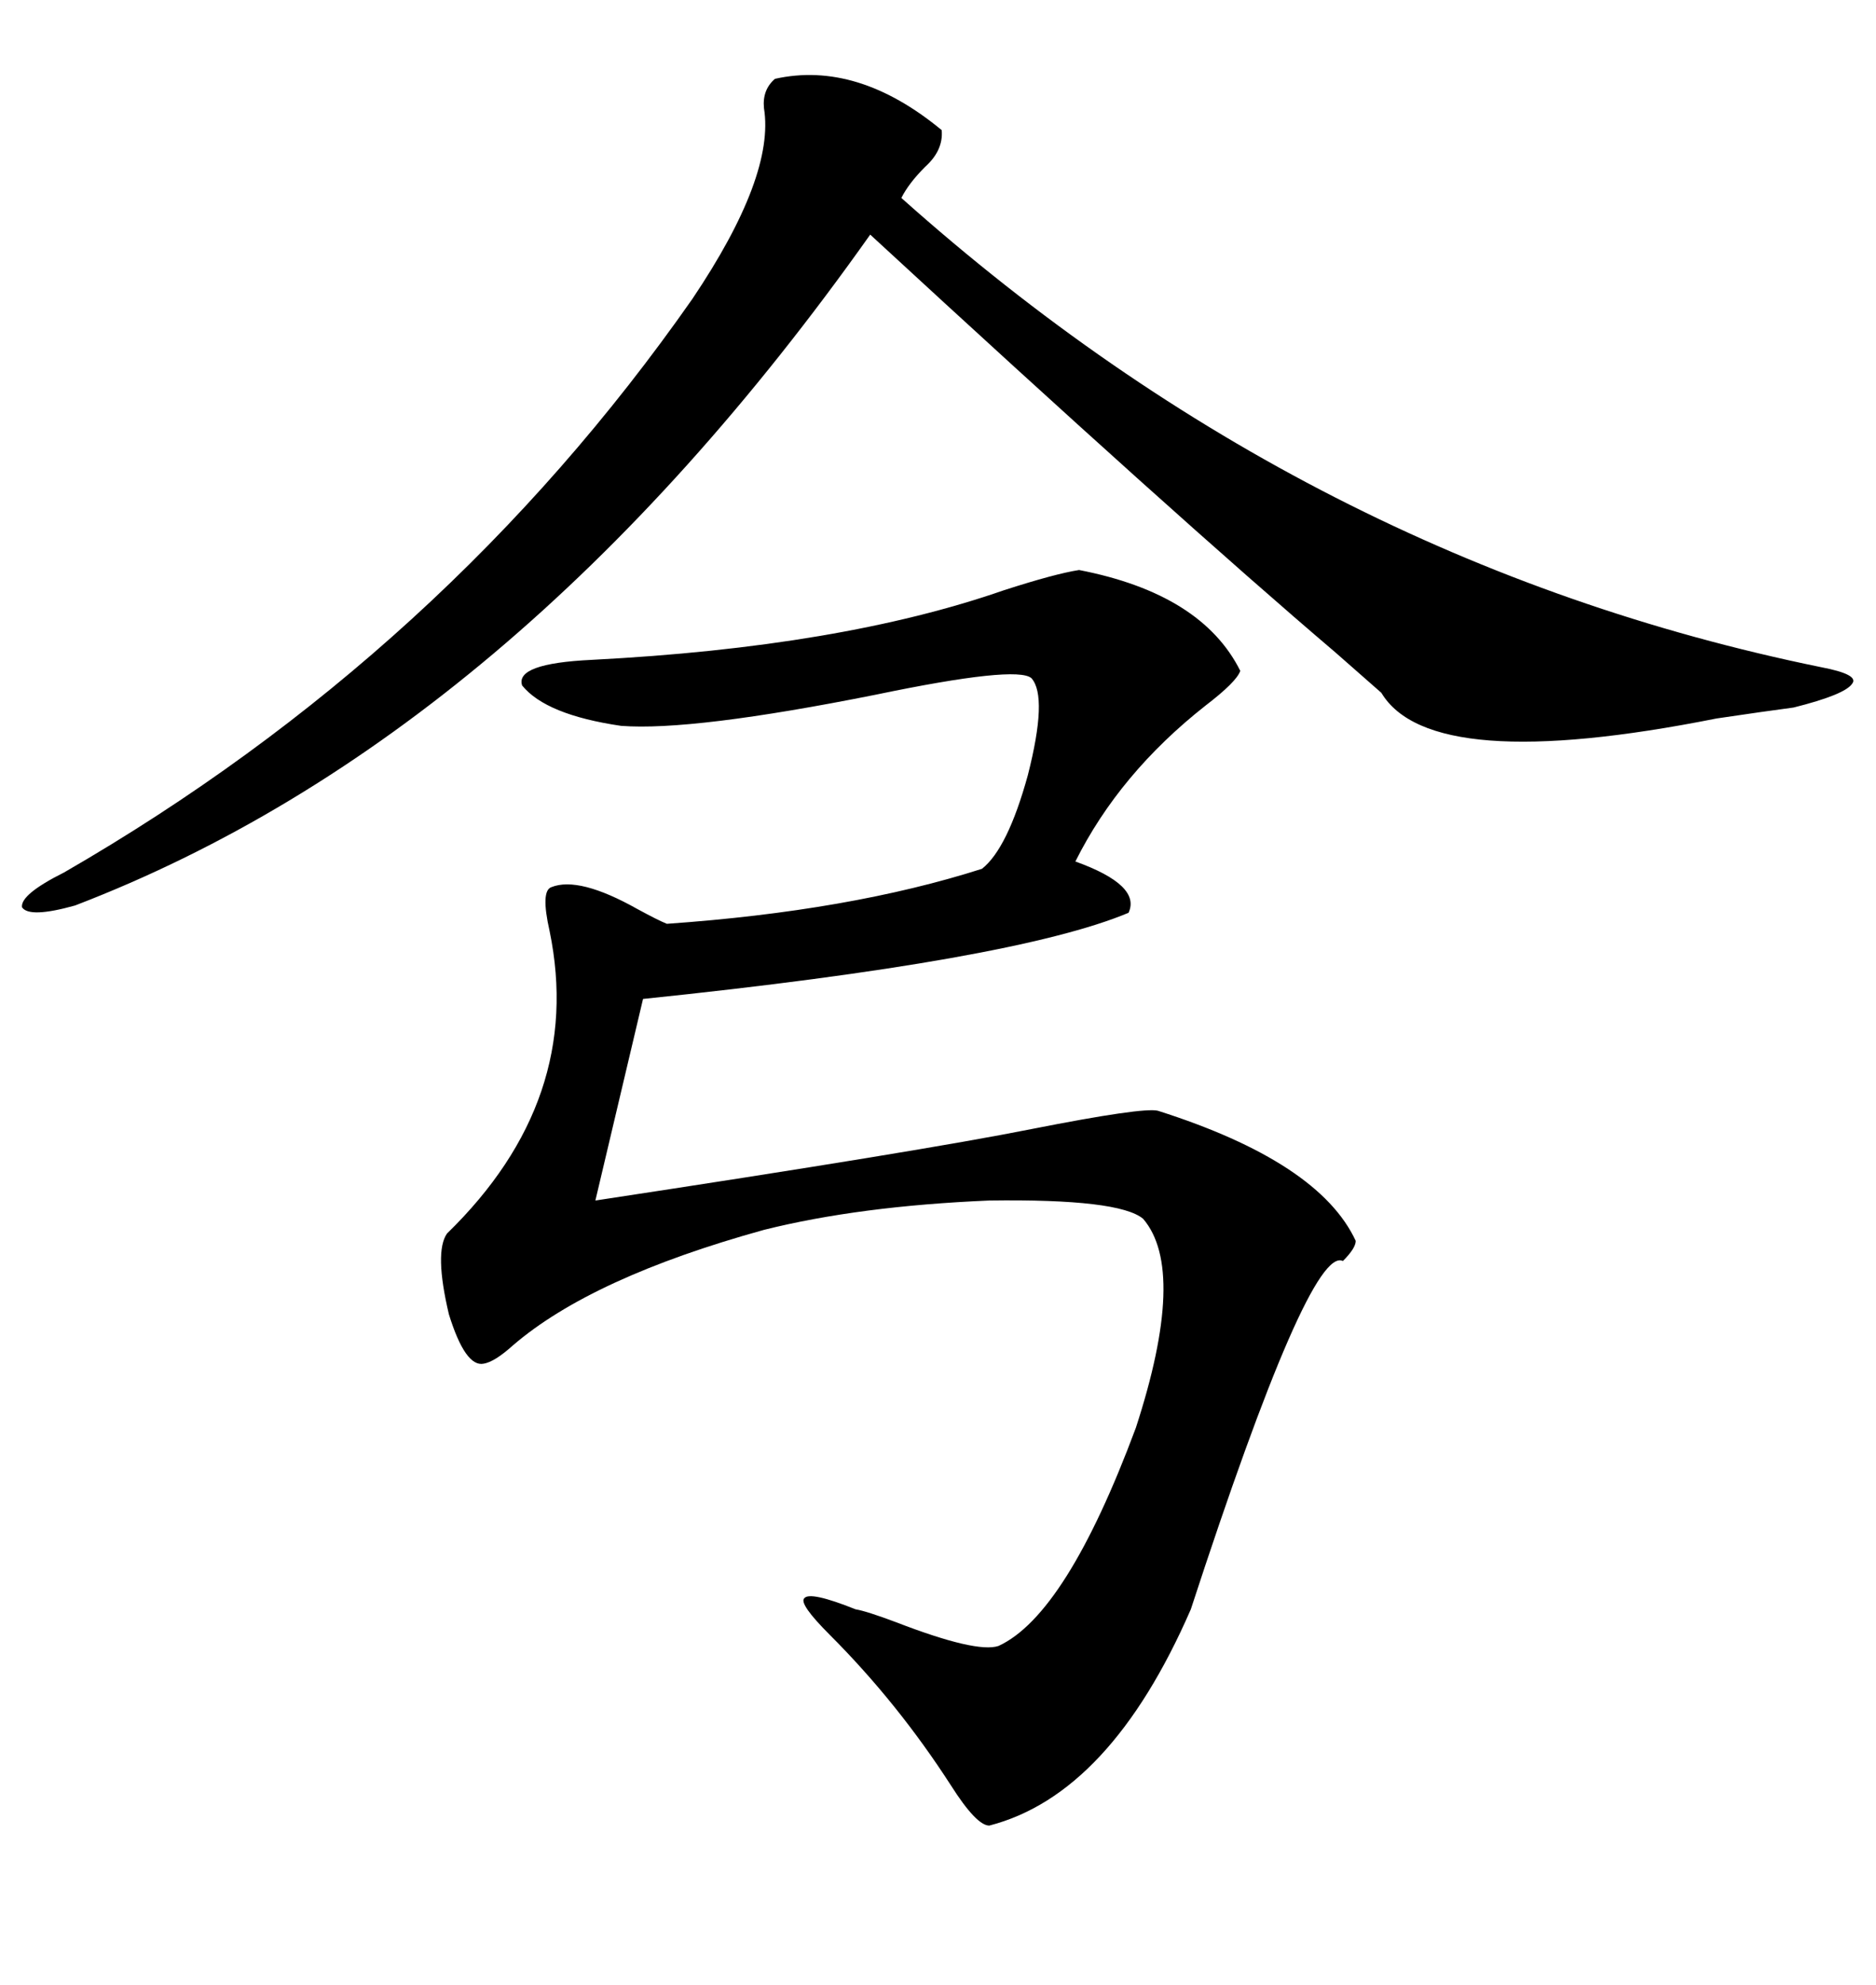 <svg xmlns="http://www.w3.org/2000/svg" xmlns:xlink="http://www.w3.org/1999/xlink" width="300" height="317.285"><path d="M172.56 91.11L172.56 91.11Q192.19 94.92 198.34 107.23L198.34 107.23Q197.75 108.98 192.77 112.79L192.77 112.79Q179.00 123.63 171.97 137.70L171.97 137.70Q182.52 141.50 180.47 145.90L180.47 145.90Q162.30 153.52 102.83 159.67L102.83 159.67L95.21 191.89Q147.36 183.98 164.94 180.47L164.94 180.47Q182.81 176.95 185.16 177.54L185.16 177.54Q210.94 185.74 216.80 198.34L216.80 198.34Q216.80 199.51 214.75 201.56L214.75 201.56Q209.47 198.93 190.43 257.23L190.43 257.23Q177.54 286.82 158.20 291.80L158.20 291.80Q156.15 291.80 152.05 285.35L152.05 285.35Q143.55 272.17 132.71 261.33L132.71 261.33Q127.73 256.35 128.61 255.47L128.61 255.47Q129.49 254.30 136.82 257.23L136.82 257.23Q138.57 257.52 143.26 259.28L143.26 259.28Q156.15 264.26 159.67 263.09L159.67 263.09Q170.51 258.11 181.64 228.22L181.64 228.22Q189.84 203.03 182.81 194.82L182.81 194.82Q179.00 191.60 158.20 191.89L158.20 191.89Q137.40 192.77 122.17 196.58L122.17 196.58Q94.63 204.20 82.03 215.04L82.03 215.04Q79.10 217.68 77.34 217.97L77.34 217.97Q74.41 218.55 71.78 210.06L71.78 210.06Q69.43 200.10 71.48 197.17L71.48 197.17Q93.46 175.78 87.89 148.83L87.89 148.83Q86.43 142.38 88.18 141.80L88.18 141.80Q92.58 140.04 101.95 145.31L101.95 145.31Q105.18 147.07 106.64 147.66L106.64 147.66Q135.94 145.61 157.03 138.87L157.03 138.87Q161.13 135.64 164.36 123.93L164.36 123.93Q167.58 111.33 164.94 108.40L164.94 108.40Q162.60 106.35 140.04 111.04L140.04 111.04Q110.74 116.89 99.32 116.02L99.32 116.02Q87.30 114.26 83.50 109.57L83.50 109.57Q82.32 106.05 94.63 105.47L94.63 105.47Q134.47 103.42 160.55 94.34L160.55 94.34Q168.75 91.70 172.56 91.11ZM123.93 12.60L123.93 12.60Q137.11 9.67 150.59 20.80L150.59 20.80Q150.88 24.02 147.95 26.66L147.95 26.66Q145.31 29.30 144.14 31.64L144.14 31.64Q209.47 89.94 291.21 106.64L291.21 106.64Q297.36 107.81 296.19 109.28L296.19 109.28Q295.02 111.04 286.82 113.09L286.82 113.09Q282.42 113.67 274.51 114.84L274.51 114.84Q228.81 123.93 220.90 110.74L220.90 110.74Q218.26 108.40 213.57 104.30L213.57 104.30Q188.09 82.62 139.16 37.50L139.16 37.50Q82.32 117.77 12.01 144.73L12.01 144.73Q4.69 146.78 3.52 145.02L3.52 145.02Q3.22 142.97 10.25 139.45L10.25 139.45Q71.19 104.30 110.74 47.75L110.74 47.75Q123.93 28.13 122.17 17.29L122.17 17.29Q121.88 14.36 123.93 12.60Z"/></svg>
